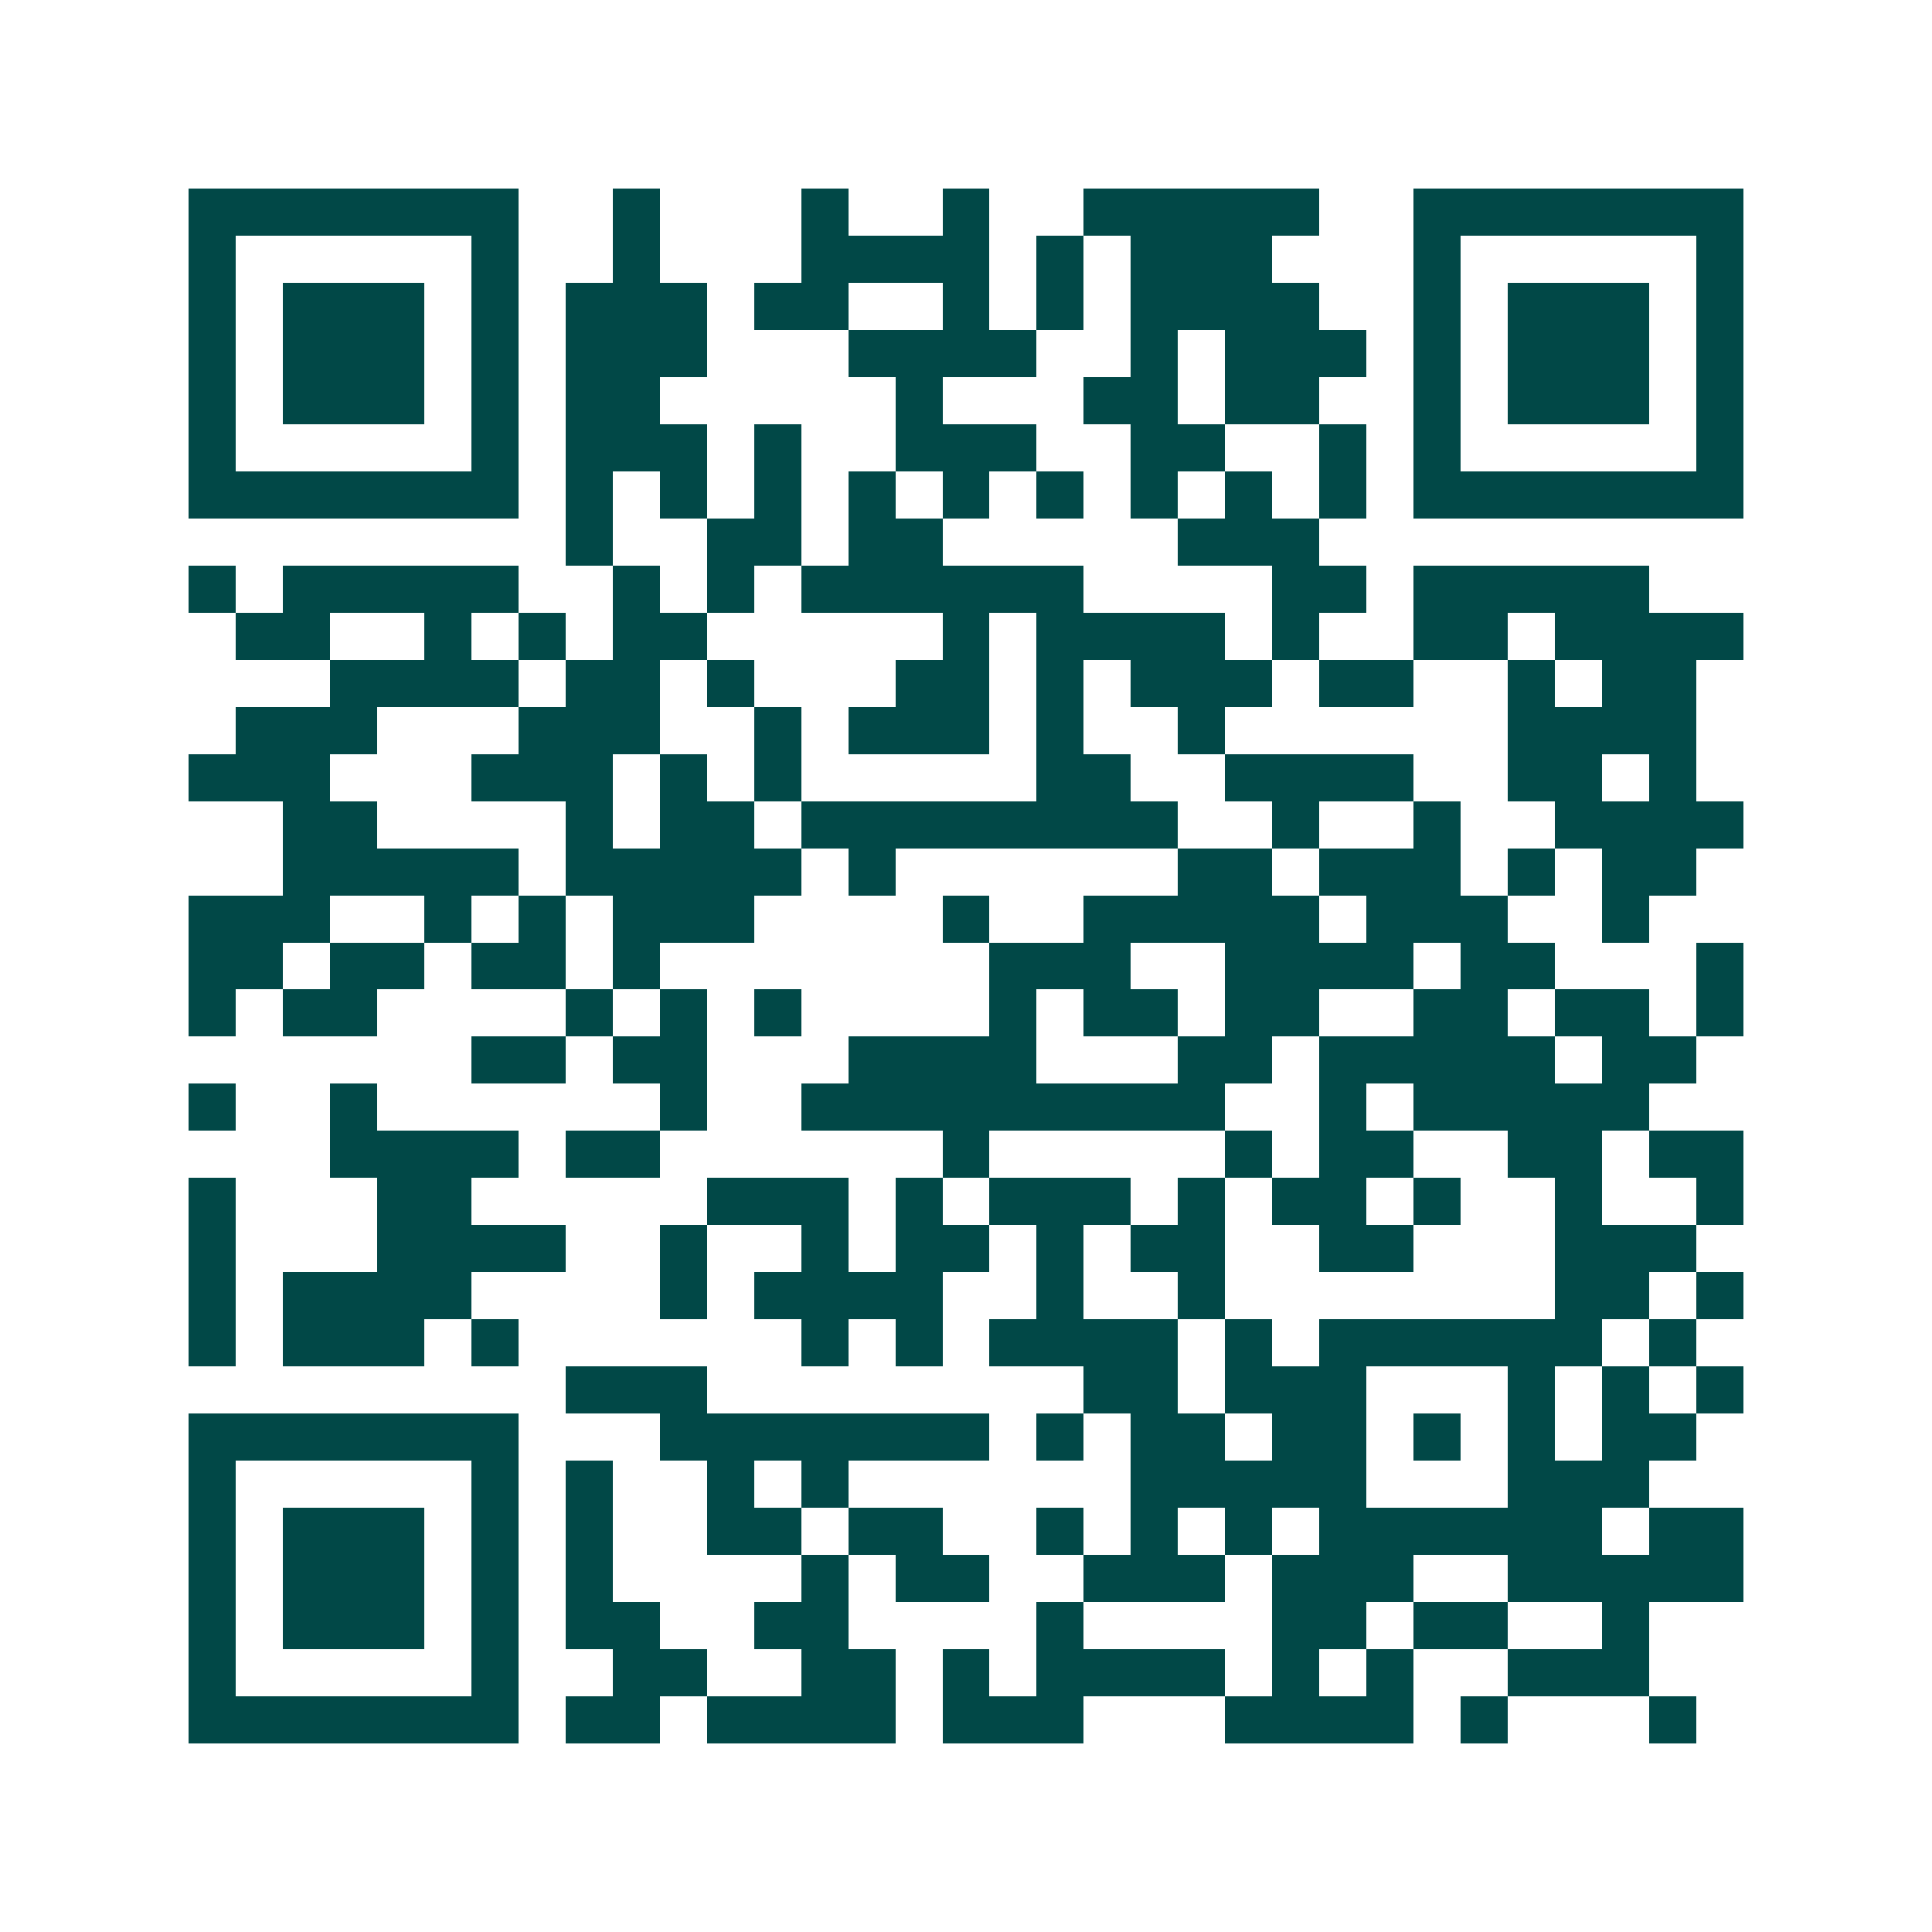 <svg xmlns="http://www.w3.org/2000/svg" width="200" height="200" viewBox="0 0 41 41" shape-rendering="crispEdges"><path fill="#ffffff" d="M0 0h41v41H0z"/><path stroke="#014847" d="M4 4.5h7m2 0h1m3 0h1m2 0h1m2 0h5m2 0h7M4 5.5h1m5 0h1m2 0h1m3 0h4m1 0h1m1 0h3m3 0h1m5 0h1M4 6.5h1m1 0h3m1 0h1m1 0h3m1 0h2m2 0h1m1 0h1m1 0h4m2 0h1m1 0h3m1 0h1M4 7.5h1m1 0h3m1 0h1m1 0h3m3 0h4m2 0h1m1 0h3m1 0h1m1 0h3m1 0h1M4 8.5h1m1 0h3m1 0h1m1 0h2m5 0h1m3 0h2m1 0h2m2 0h1m1 0h3m1 0h1M4 9.5h1m5 0h1m1 0h3m1 0h1m2 0h3m2 0h2m2 0h1m1 0h1m5 0h1M4 10.5h7m1 0h1m1 0h1m1 0h1m1 0h1m1 0h1m1 0h1m1 0h1m1 0h1m1 0h1m1 0h7M12 11.5h1m2 0h2m1 0h2m5 0h3M4 12.5h1m1 0h5m2 0h1m1 0h1m1 0h6m4 0h2m1 0h5M5 13.5h2m2 0h1m1 0h1m1 0h2m5 0h1m1 0h4m1 0h1m2 0h2m1 0h4M7 14.5h4m1 0h2m1 0h1m3 0h2m1 0h1m1 0h3m1 0h2m2 0h1m1 0h2M5 15.5h3m3 0h3m2 0h1m1 0h3m1 0h1m2 0h1m6 0h4M4 16.5h3m3 0h3m1 0h1m1 0h1m5 0h2m2 0h4m2 0h2m1 0h1M6 17.5h2m4 0h1m1 0h2m1 0h8m2 0h1m2 0h1m2 0h4M6 18.5h5m1 0h5m1 0h1m6 0h2m1 0h3m1 0h1m1 0h2M4 19.5h3m2 0h1m1 0h1m1 0h3m4 0h1m2 0h5m1 0h3m2 0h1M4 20.5h2m1 0h2m1 0h2m1 0h1m7 0h3m2 0h4m1 0h2m3 0h1M4 21.5h1m1 0h2m4 0h1m1 0h1m1 0h1m4 0h1m1 0h2m1 0h2m2 0h2m1 0h2m1 0h1M10 22.5h2m1 0h2m3 0h4m3 0h2m1 0h5m1 0h2M4 23.5h1m2 0h1m6 0h1m2 0h9m2 0h1m1 0h5M7 24.5h4m1 0h2m6 0h1m5 0h1m1 0h2m2 0h2m1 0h2M4 25.5h1m3 0h2m5 0h3m1 0h1m1 0h3m1 0h1m1 0h2m1 0h1m2 0h1m2 0h1M4 26.5h1m3 0h4m2 0h1m2 0h1m1 0h2m1 0h1m1 0h2m2 0h2m3 0h3M4 27.5h1m1 0h4m4 0h1m1 0h4m2 0h1m2 0h1m7 0h2m1 0h1M4 28.5h1m1 0h3m1 0h1m6 0h1m1 0h1m1 0h4m1 0h1m1 0h6m1 0h1M12 29.5h3m8 0h2m1 0h3m3 0h1m1 0h1m1 0h1M4 30.5h7m3 0h7m1 0h1m1 0h2m1 0h2m1 0h1m1 0h1m1 0h2M4 31.5h1m5 0h1m1 0h1m2 0h1m1 0h1m6 0h5m3 0h3M4 32.5h1m1 0h3m1 0h1m1 0h1m2 0h2m1 0h2m2 0h1m1 0h1m1 0h1m1 0h6m1 0h2M4 33.5h1m1 0h3m1 0h1m1 0h1m4 0h1m1 0h2m2 0h3m1 0h3m2 0h5M4 34.5h1m1 0h3m1 0h1m1 0h2m2 0h2m4 0h1m4 0h2m1 0h2m2 0h1M4 35.5h1m5 0h1m2 0h2m2 0h2m1 0h1m1 0h4m1 0h1m1 0h1m2 0h3M4 36.5h7m1 0h2m1 0h4m1 0h3m3 0h4m1 0h1m3 0h1"/></svg>
